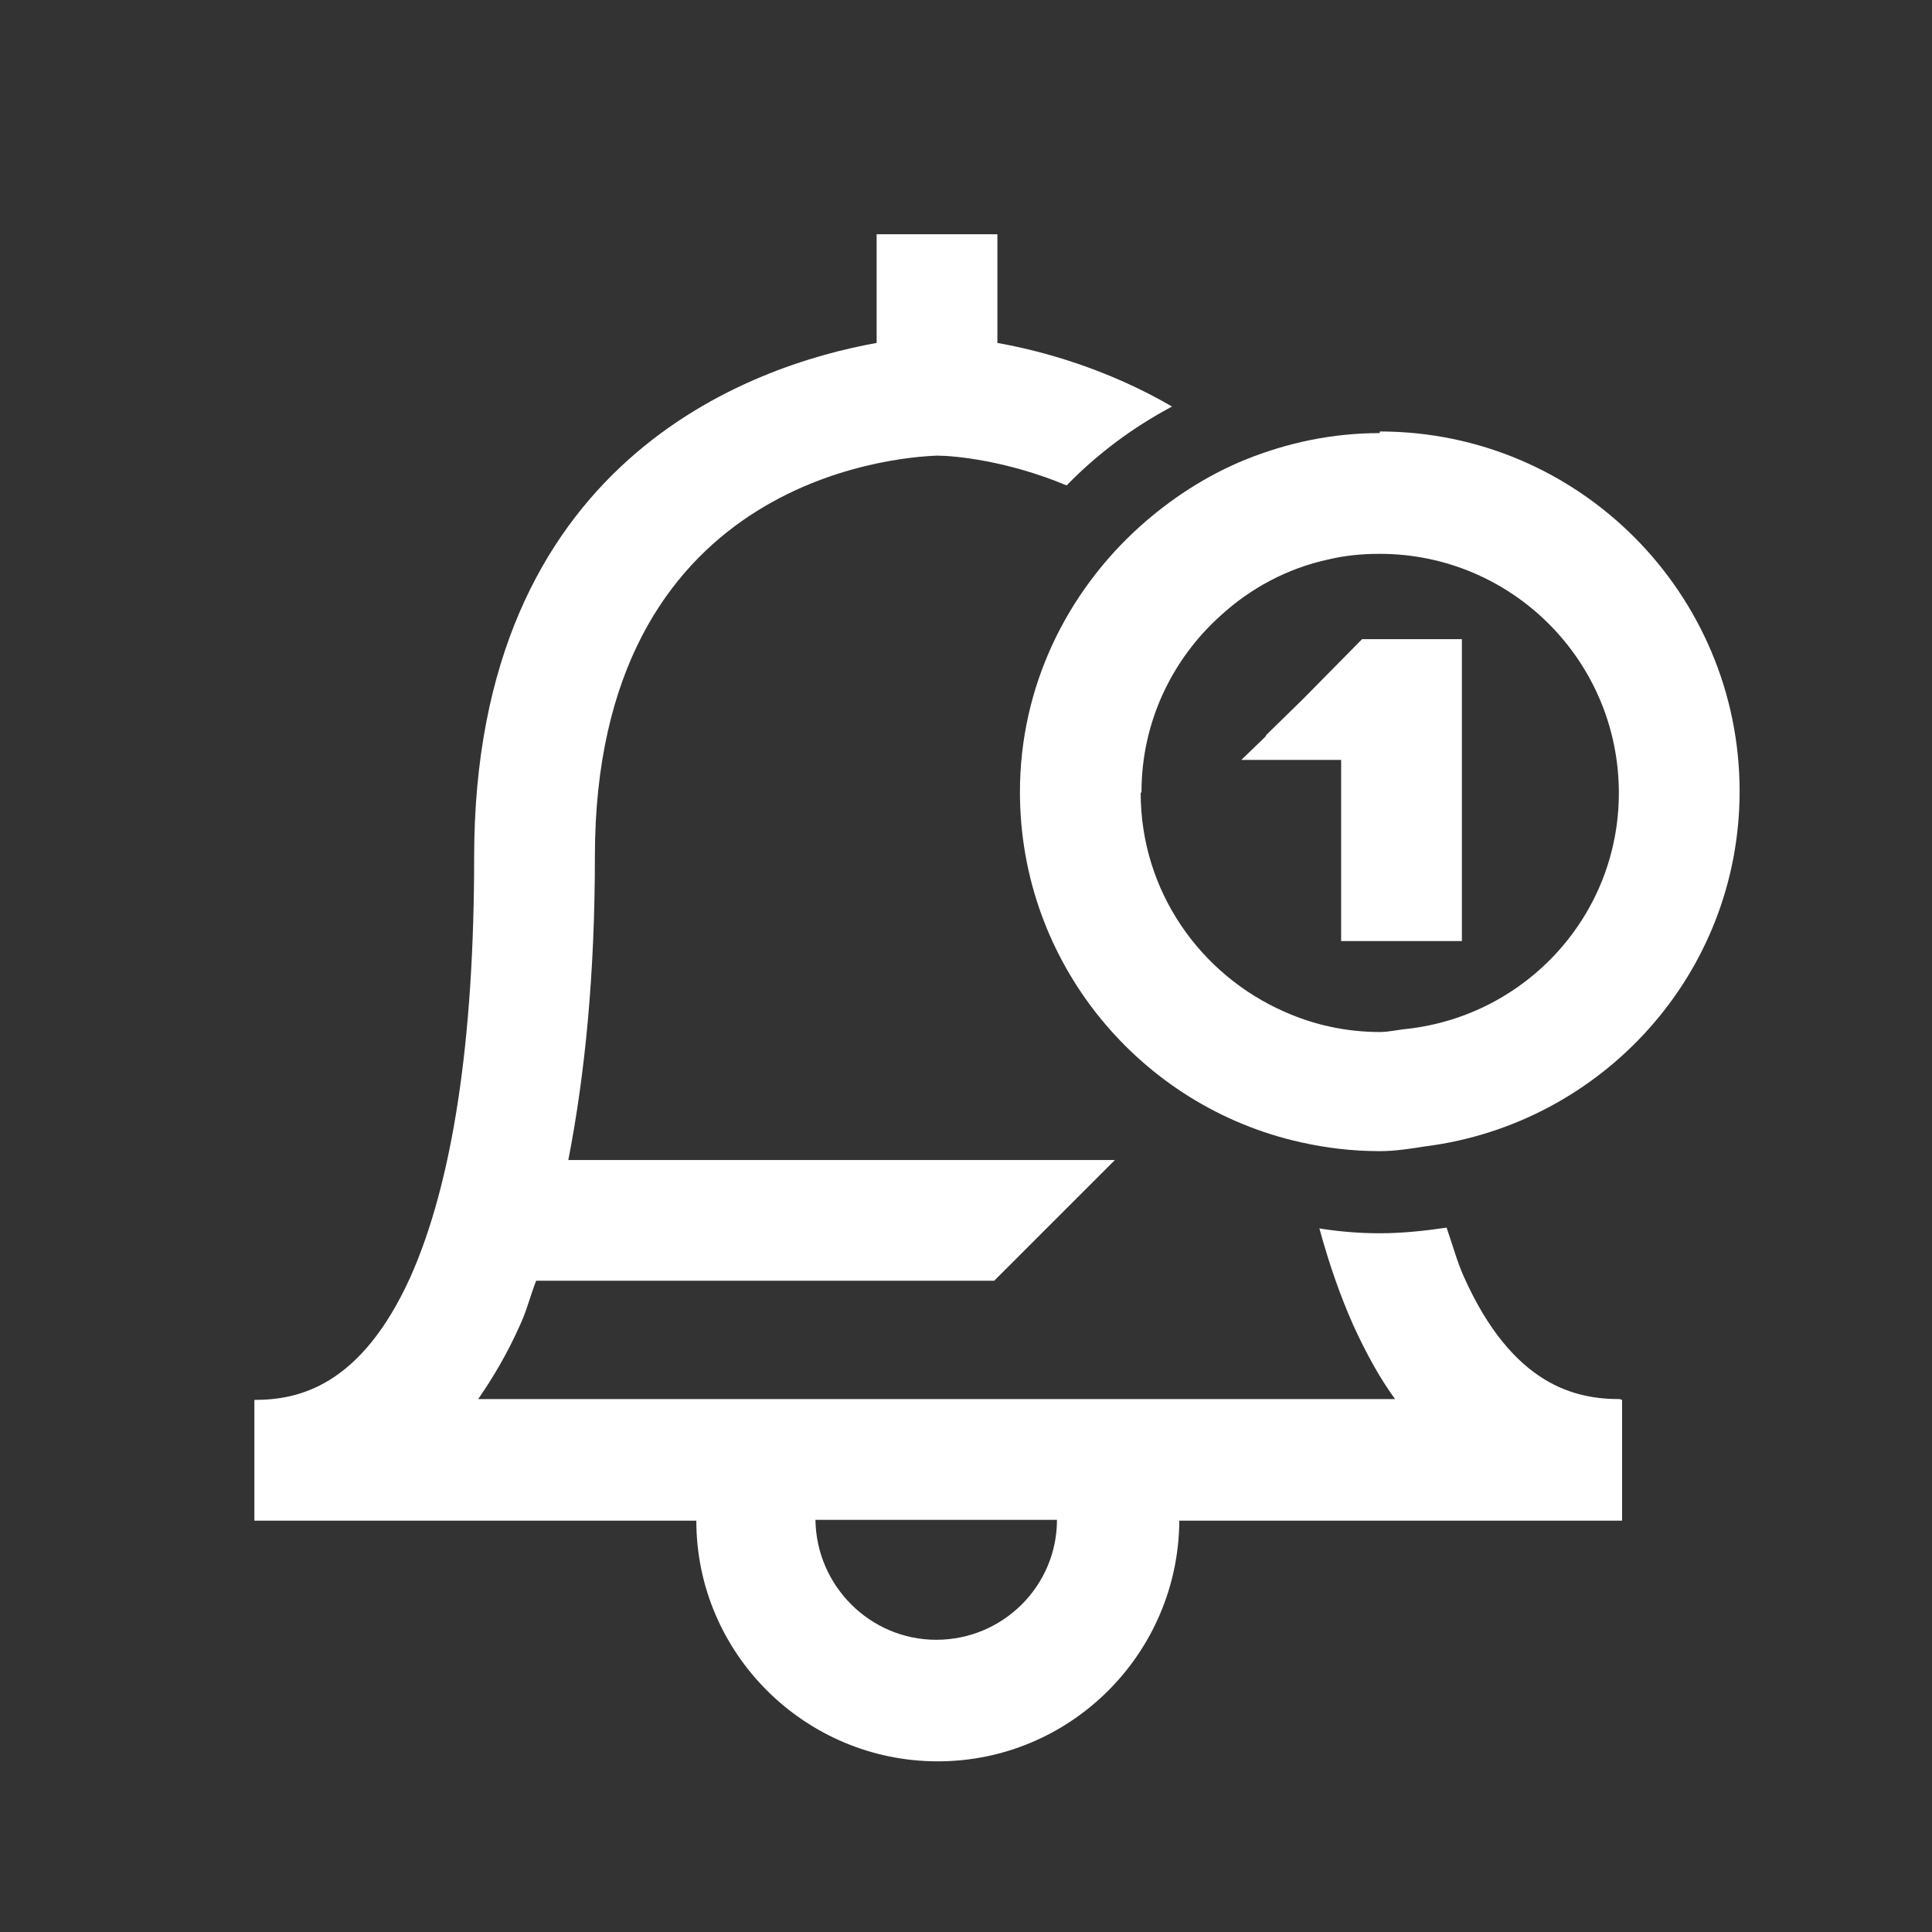 <?xml version="1.0" encoding="UTF-8"?><svg id="Layer_1" xmlns="http://www.w3.org/2000/svg" viewBox="0 0 24 24"><rect x="0" y="0" width="24" height="24" fill="#333333" stroke="none"/><defs><style>.cls-1{fill:#fff;}</style></defs><path class="cls-1" d="M20.12,17.38c-.54,0-1.33-.16-1.94-1.53-.08-.18-.14-.4-.21-.6-.27.04-.55.07-.83.07-.25,0-.5-.02-.75-.06.12.44.26.84.42,1.2.16.35.33.66.52.92H5.94c.18-.26.36-.56.52-.92.08-.17.13-.37.2-.55h5.69l1.5-1.5h-6.79c.21-1.08.33-2.32.33-3.77,0-4.67,3.71-4.96,4.25-4.98.21,0,.87.06,1.61.37.38-.39.82-.72,1.31-.98-.81-.47-1.61-.69-2.17-.79v-1.35h-1.5v1.35c-1.56.28-5,1.46-5,6.39,0,2.29-.27,4.04-.79,5.21-.62,1.37-1.4,1.53-1.94,1.53v1.5s0,0,0,0h5.49c0,1.65,1.35,2.99,3,2.99s2.99-1.34,3-2.99h5.5v-1.5h0ZM11.63,20.37c-.82,0-1.49-.67-1.5-1.49h3c0,.82-.67,1.49-1.5,1.49Z"/><path class="cls-1" d="M17.14,5.38c-.59,0-1.15.12-1.67.33-.49.2-.93.49-1.31.83-.91.82-1.49,1.99-1.49,3.3,0,2.13,1.5,3.91,3.49,4.35.31.07.64.11.98.11.19,0,.38-.03.57-.06,2.19-.28,3.9-2.14,3.9-4.41,0-2.46-2-4.47-4.47-4.47ZM14.18,9.84c0-.87.38-1.65.98-2.19.37-.34.83-.59,1.34-.7.21-.05.42-.07.64-.07,1.64,0,2.97,1.33,2.97,2.97,0,1.52-1.15,2.76-2.62,2.93-.12.01-.23.04-.35.04-.42,0-.82-.09-1.18-.25-1.05-.46-1.79-1.5-1.79-2.72Z"/><polygon class="cls-1" points="16.66 10.56 16.66 11.69 17.42 11.69 17.81 11.69 18.16 11.69 18.16 11.52 18.16 8.17 18.16 7.94 17.64 7.94 17.61 7.94 16.95 7.94 16.92 7.94 16.18 8.69 15.73 9.13 15.72 9.15 15.42 9.44 15.78 9.44 15.91 9.44 16.66 9.44 16.66 9.73 16.66 10.56"/></svg>